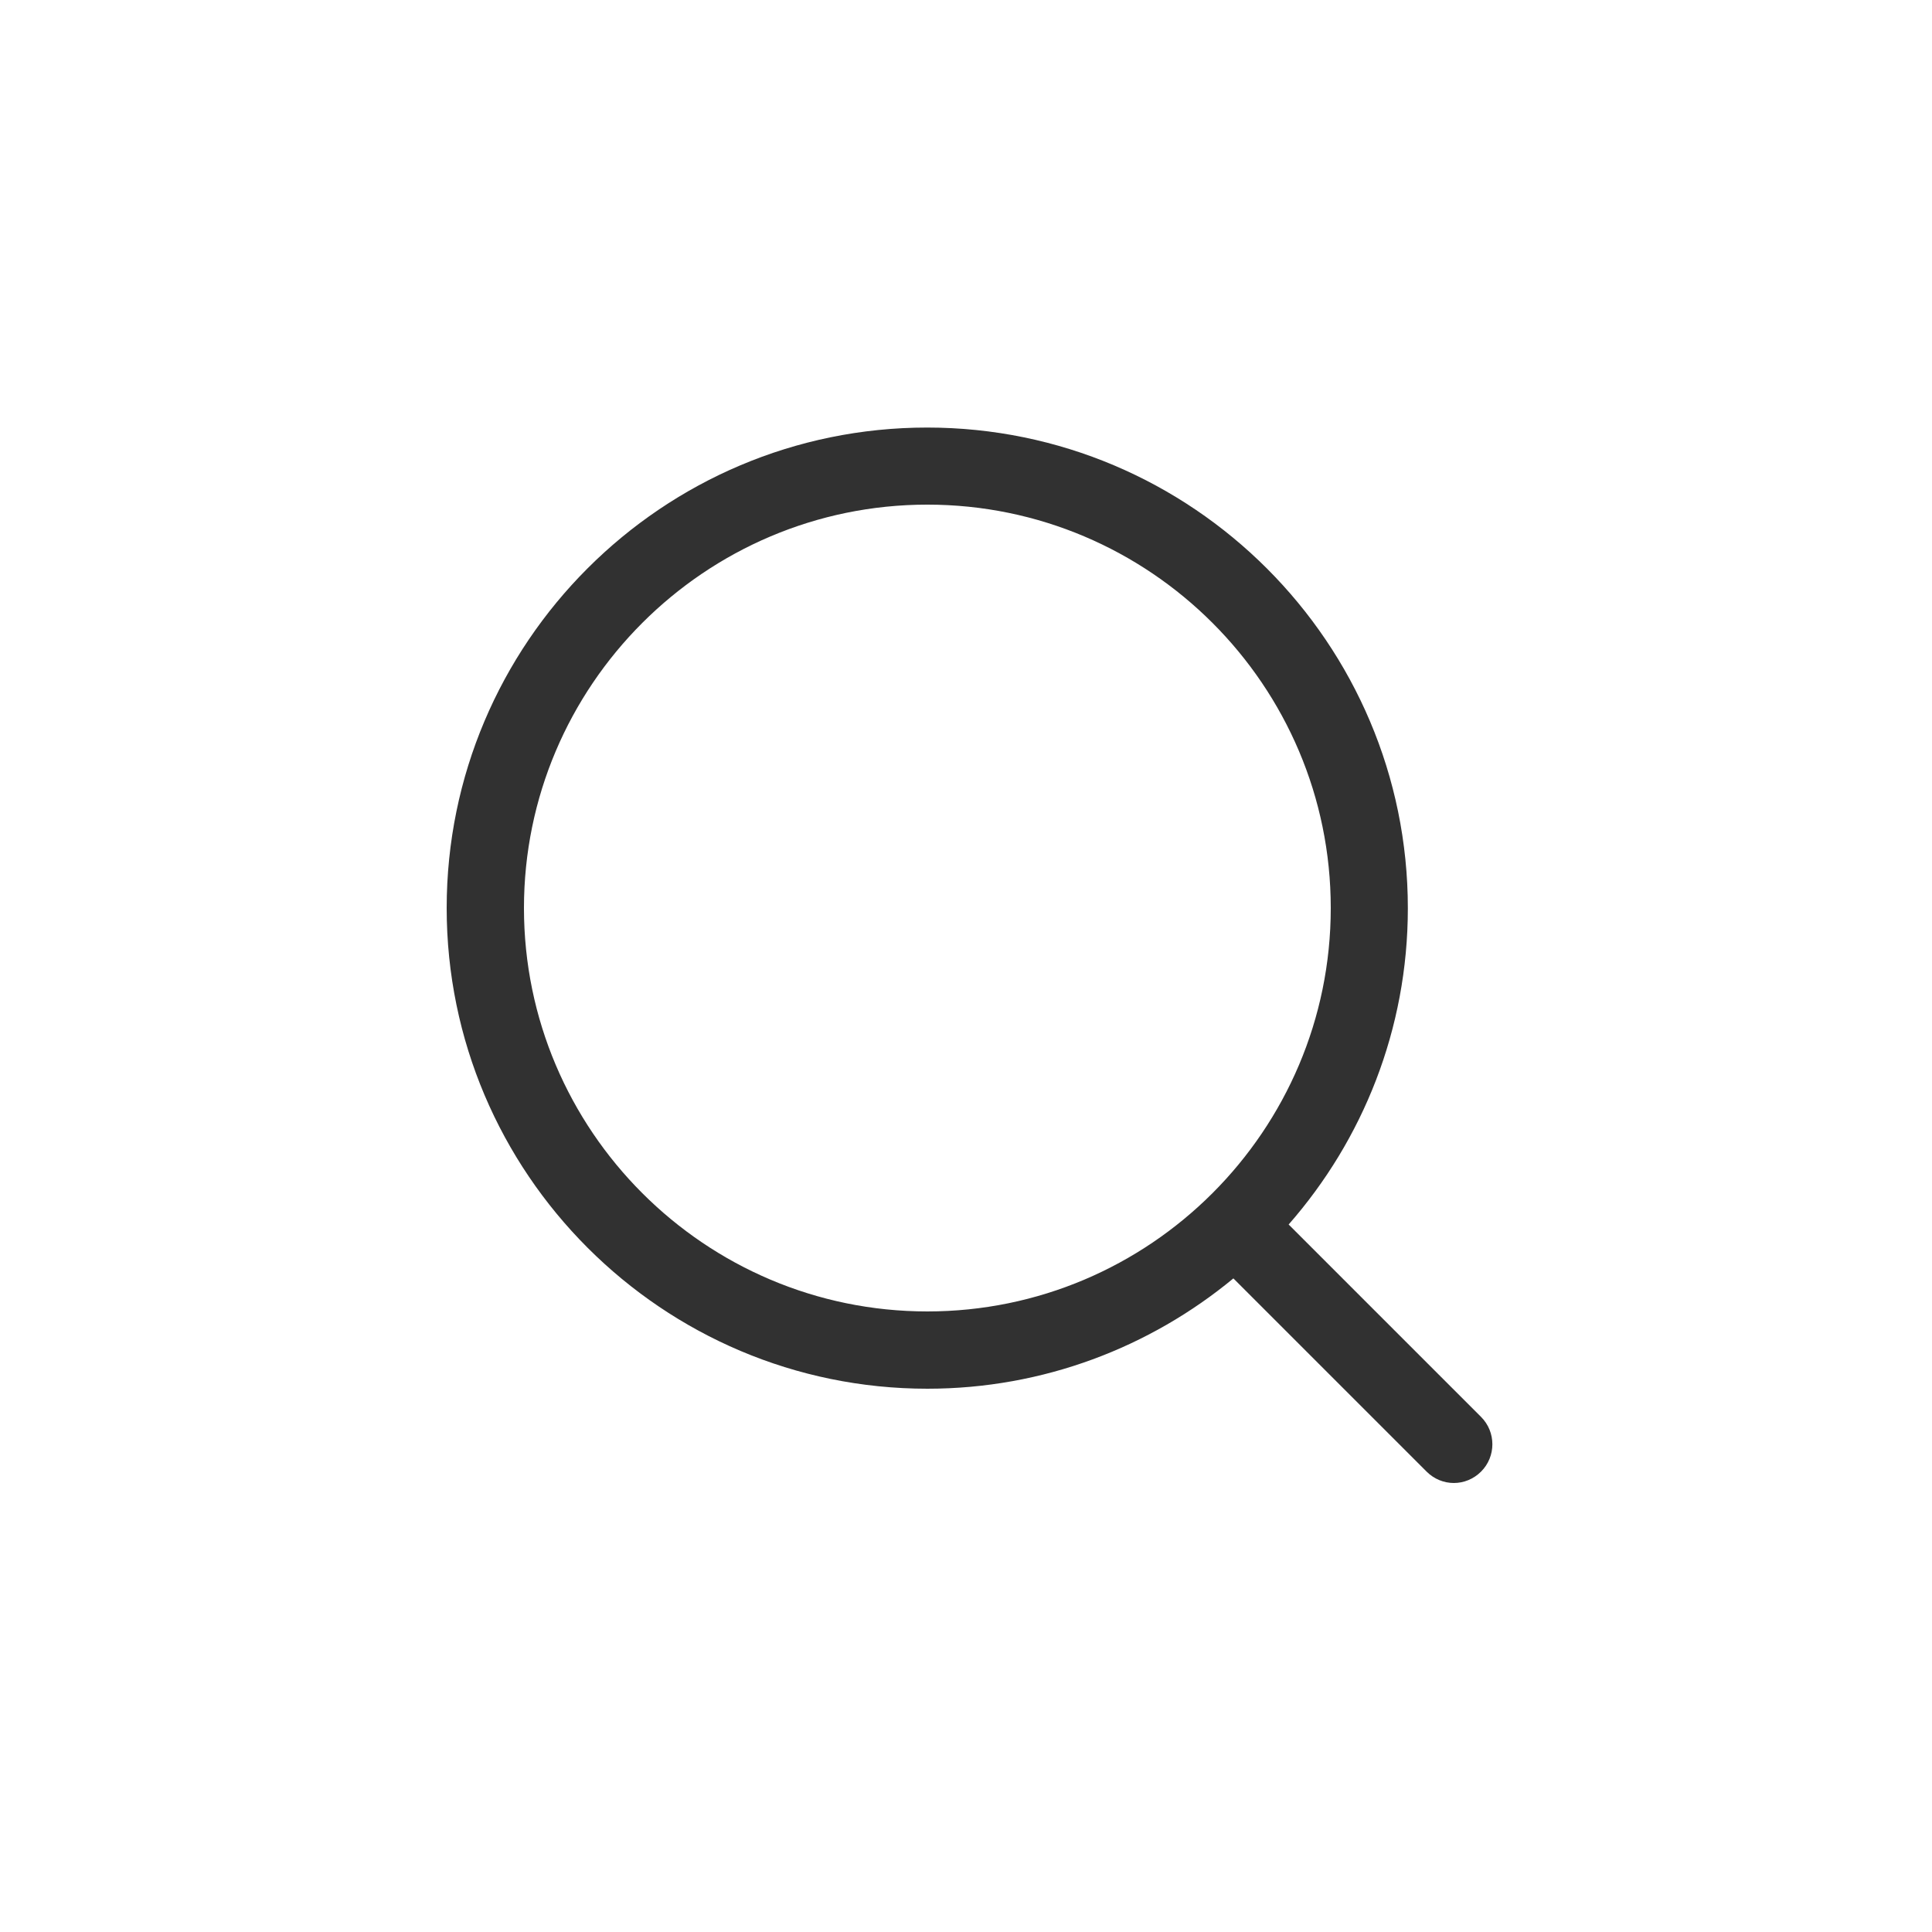 <?xml version="1.0" encoding="UTF-8"?> <svg xmlns="http://www.w3.org/2000/svg" width="512" height="512" viewBox="0 0 512 512" fill="none"><path d="M245.76 368.025C276.531 368.025 304.793 357.017 326.86 338.789L378.06 389.989C380.057 391.986 382.668 393.01 385.28 393.01C387.891 393.01 390.502 391.986 392.499 389.989C396.492 385.996 396.492 379.493 392.499 375.5L341.504 324.505C361.164 302.079 373.094 272.741 373.094 240.69C373.094 170.444 315.955 113.305 245.708 113.305C175.462 113.305 118.374 170.393 118.374 240.639C118.374 310.885 175.513 368.025 245.76 368.025ZM245.76 133.733C304.691 133.733 352.665 181.657 352.665 240.639C352.665 299.621 304.691 347.545 245.76 347.545C186.828 347.545 138.854 299.57 138.854 240.639C138.854 181.708 186.828 133.733 245.76 133.733Z" fill="#313131"></path></svg> 